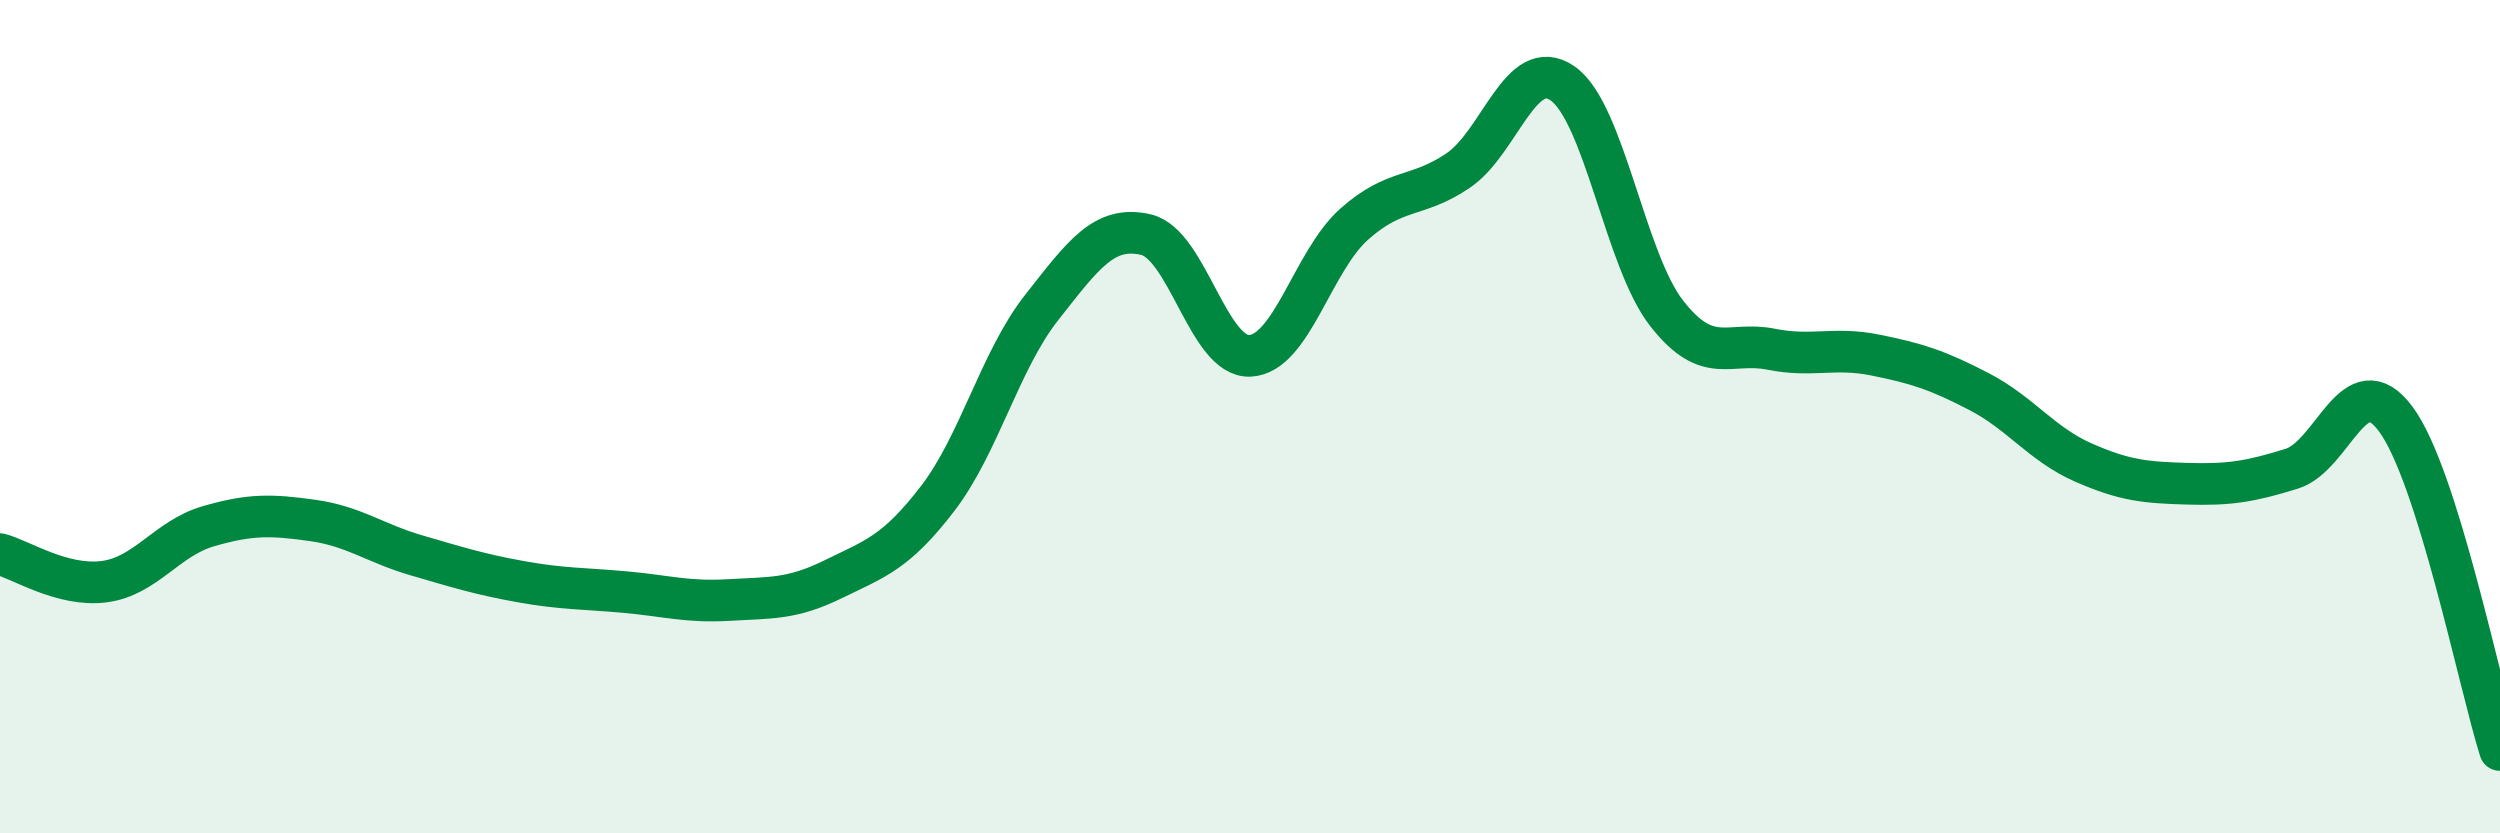 
    <svg width="60" height="20" viewBox="0 0 60 20" xmlns="http://www.w3.org/2000/svg">
      <path
        d="M 0,13.3 C 0.5,13.43 1.5,14.09 2.5,13.96 C 3.5,13.83 4,12.92 5,12.63 C 6,12.34 6.5,12.35 7.5,12.49 C 8.5,12.63 9,13.04 10,13.33 C 11,13.62 11.5,13.78 12.5,13.96 C 13.5,14.14 14,14.12 15,14.21 C 16,14.3 16.5,14.46 17.5,14.4 C 18.5,14.34 19,14.39 20,13.9 C 21,13.41 21.5,13.27 22.5,11.97 C 23.5,10.67 24,8.65 25,7.38 C 26,6.11 26.5,5.4 27.5,5.63 C 28.5,5.86 29,8.59 30,8.54 C 31,8.49 31.5,6.27 32.5,5.38 C 33.5,4.49 34,4.77 35,4.09 C 36,3.41 36.5,1.31 37.5,2 C 38.5,2.69 39,6.24 40,7.52 C 41,8.8 41.5,8.18 42.5,8.38 C 43.5,8.58 44,8.32 45,8.52 C 46,8.72 46.5,8.88 47.5,9.4 C 48.5,9.92 49,10.66 50,11.1 C 51,11.54 51.5,11.58 52.5,11.61 C 53.5,11.64 54,11.56 55,11.25 C 56,10.94 56.5,8.71 57.5,10.06 C 58.5,11.41 59.5,16.41 60,18L60 20L0 20Z"
        fill="#008740"
        opacity="0.1"
        stroke-linecap="round"
        stroke-linejoin="round"
      />
      <path
        d="M 0,13.3 C 0.5,13.43 1.5,14.09 2.5,13.96 C 3.5,13.83 4,12.92 5,12.63 C 6,12.34 6.5,12.35 7.5,12.49 C 8.5,12.63 9,13.04 10,13.33 C 11,13.62 11.5,13.78 12.5,13.96 C 13.5,14.14 14,14.12 15,14.21 C 16,14.3 16.5,14.46 17.5,14.4 C 18.5,14.34 19,14.39 20,13.9 C 21,13.41 21.5,13.27 22.5,11.97 C 23.5,10.67 24,8.65 25,7.38 C 26,6.11 26.5,5.4 27.5,5.63 C 28.5,5.86 29,8.59 30,8.54 C 31,8.49 31.5,6.27 32.5,5.38 C 33.5,4.49 34,4.77 35,4.09 C 36,3.41 36.5,1.31 37.5,2 C 38.5,2.69 39,6.24 40,7.52 C 41,8.8 41.5,8.18 42.5,8.38 C 43.5,8.58 44,8.32 45,8.52 C 46,8.72 46.5,8.88 47.5,9.4 C 48.5,9.92 49,10.66 50,11.1 C 51,11.54 51.5,11.58 52.5,11.61 C 53.5,11.64 54,11.56 55,11.25 C 56,10.94 56.5,8.71 57.5,10.06 C 58.5,11.41 59.5,16.41 60,18"
        stroke="#008740"
        stroke-width="1"
        fill="none"
        stroke-linecap="round"
        stroke-linejoin="round"
      />
    </svg>
  